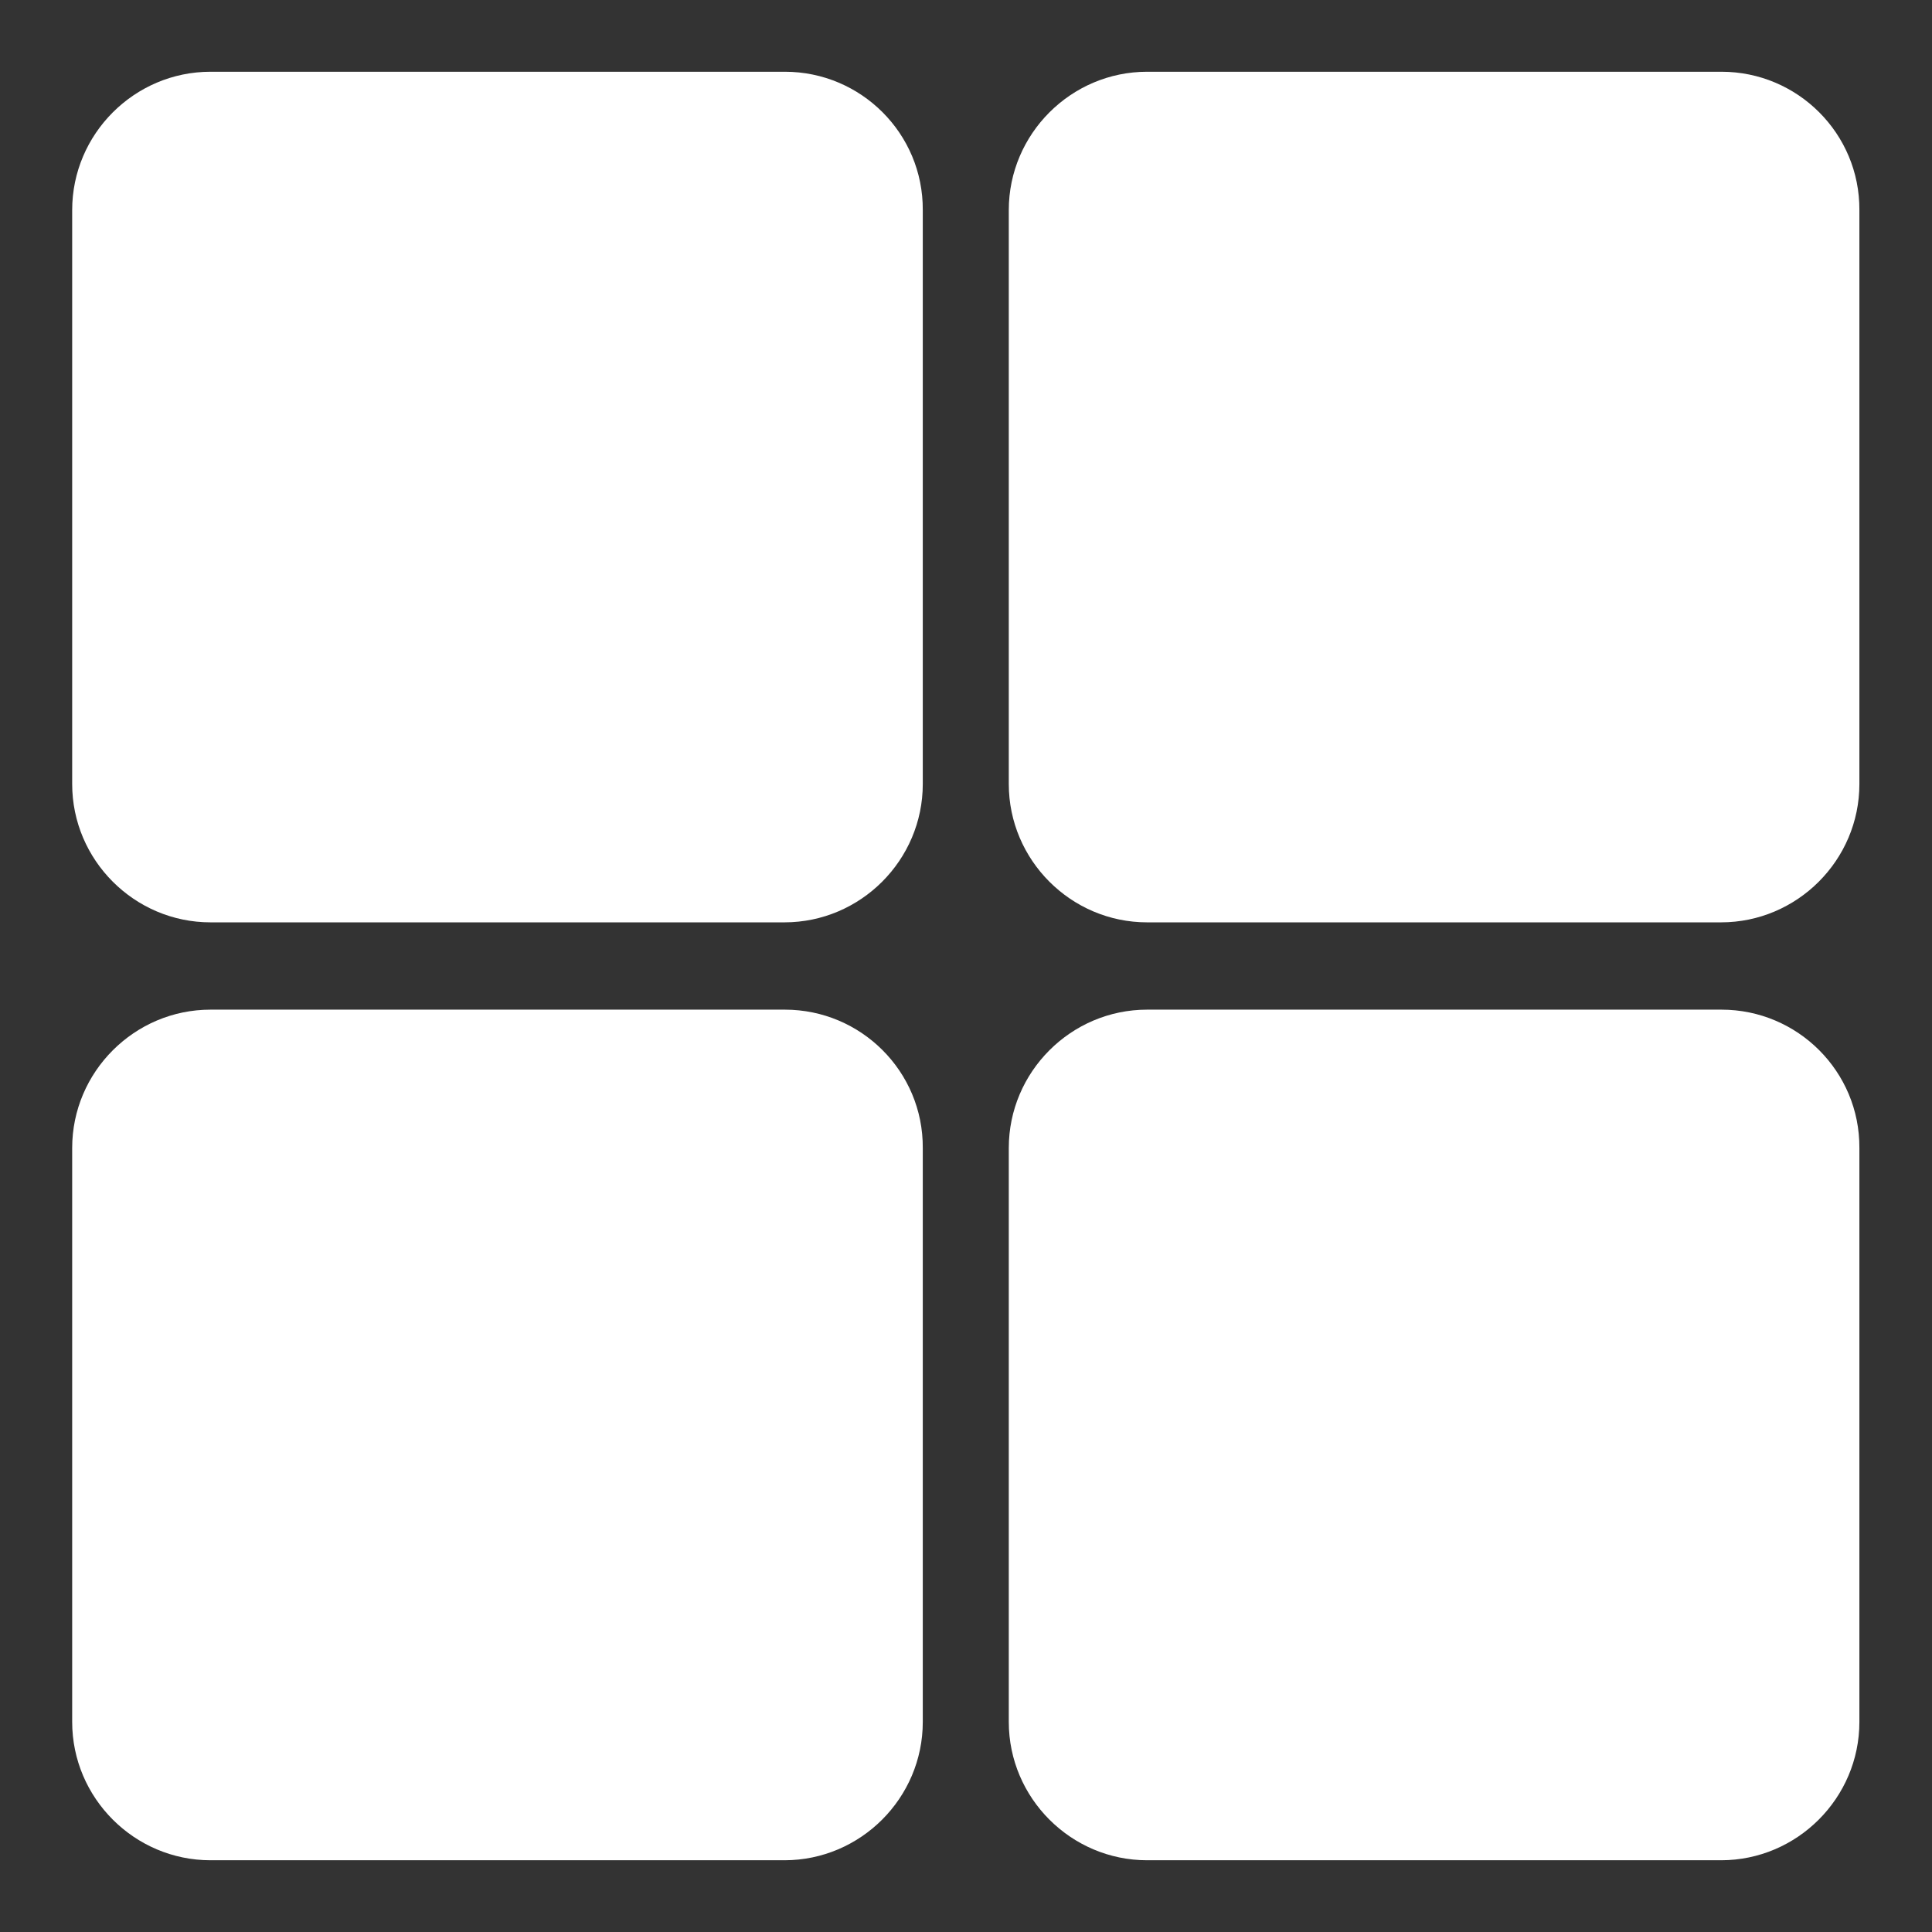 <?xml version="1.0" encoding="utf-8"?>
<!-- Generator: Adobe Illustrator 24.2.2, SVG Export Plug-In . SVG Version: 6.00 Build 0)  -->
<svg version="1.1" id="Layer_1" xmlns="http://www.w3.org/2000/svg" xmlns:xlink="http://www.w3.org/1999/xlink" x="0px" y="0px"
	 width="447px" height="447px" viewBox="0 0 447 447" style="enable-background:new 0 0 447 447;" xml:space="preserve">
<rect x="0" y="0" width="447" height="447" fill="#333333" stroke="none"/>
<style type="text/css">
	.st0{fill:#FFFFFF;}
</style>
<g>
	<path class="st0" d="M181.6,16.6H48.7c-17.6,0-32,14.4-32,32v132.8c0,17.6,14.4,32,32,32h132.8c17.6,0,32-14.4,32-32V48.6
		C213.6,30.9,199.2,16.6,181.6,16.6z"/>
	<path class="st0" d="M398.3,16.6H265.4c-17.6,0-32,14.4-32,32v132.8c0,17.6,14.4,32,32,32h132.8c17.6,0,32-14.4,32-32V48.6
		C430.3,30.9,415.9,16.6,398.3,16.6z"/>
	<path class="st0" d="M181.6,233.6H48.7c-17.6,0-32,14.4-32,32v132.8c0,17.6,14.4,32,32,32h132.8c17.6,0,32-14.4,32-32V265.6
		C213.6,247.9,199.2,233.6,181.6,233.6z"/>
	<path class="st0" d="M398.3,233.6H265.4c-17.6,0-32,14.4-32,32v132.8c0,17.6,14.4,32,32,32h132.8c17.6,0,32-14.4,32-32V265.6
		C430.3,247.9,415.9,233.6,398.3,233.6z"/>
</g>
</svg>
